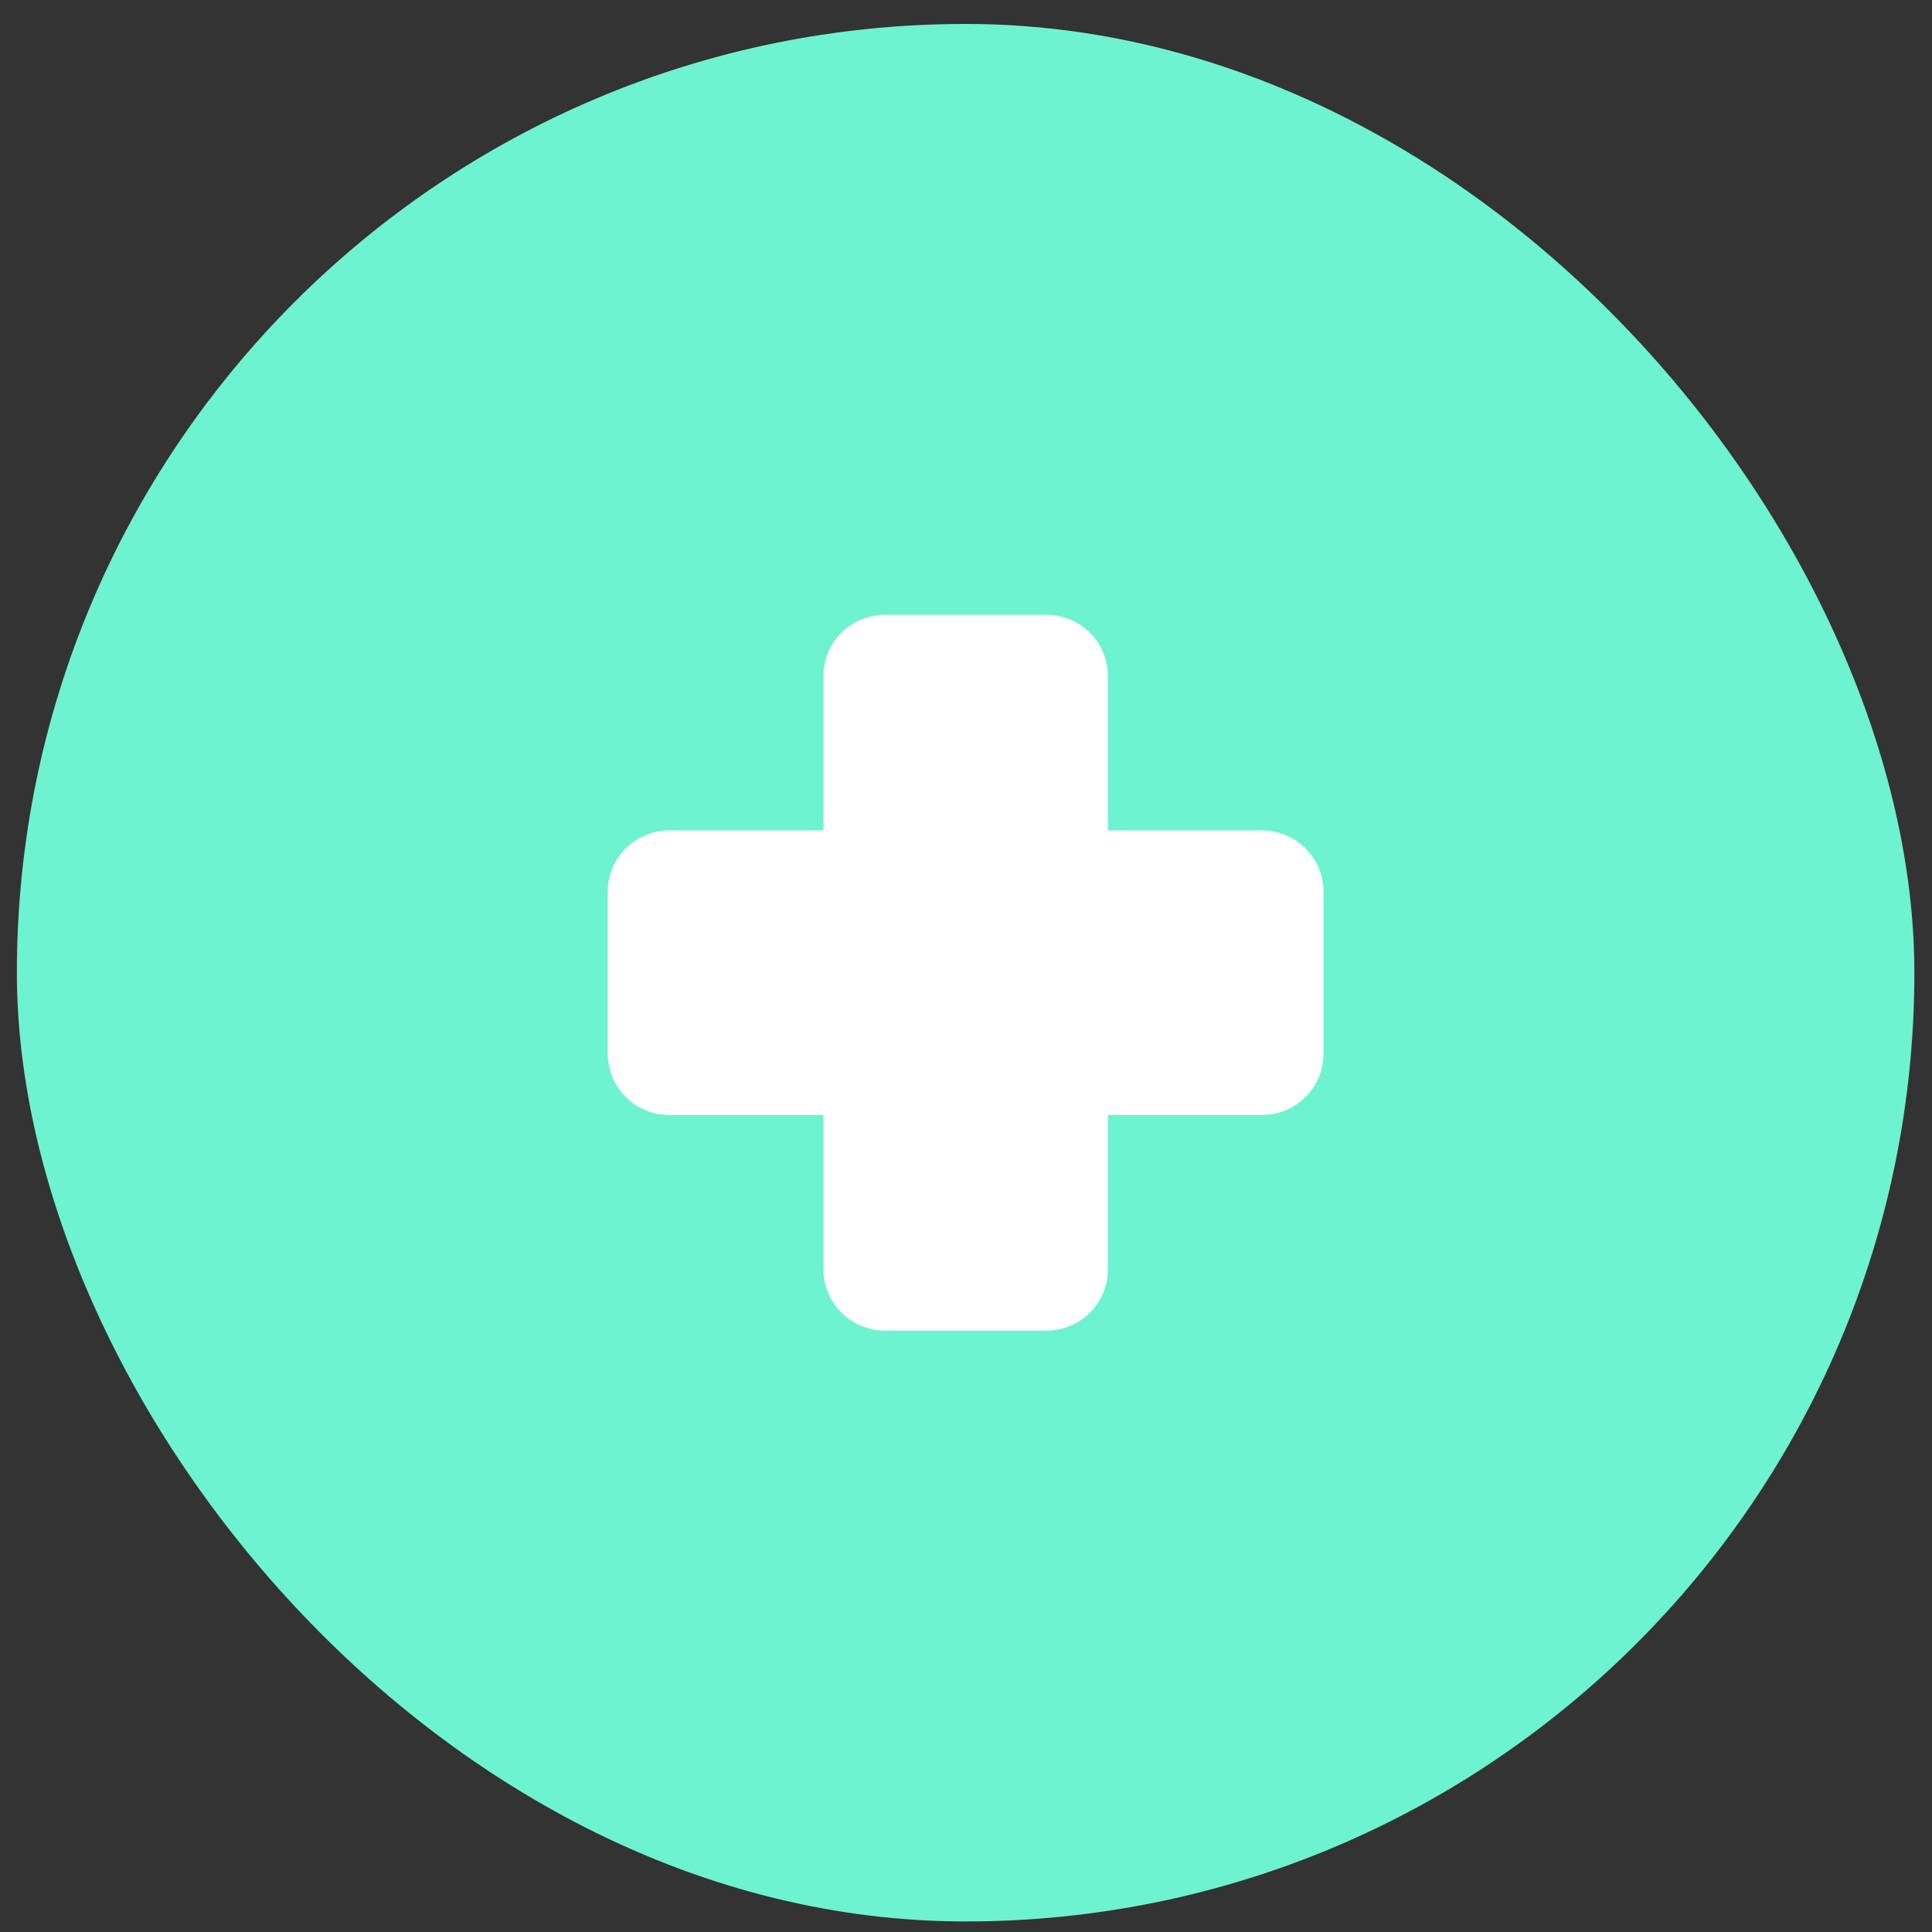 <?xml version="1.0" encoding="utf-8"?>
<svg xmlns="http://www.w3.org/2000/svg" fill="none" height="56" viewBox="0 0 56 56" width="56">
<rect x="0" y="0" width="56" height="56" fill="#333333" stroke="none"/>
<rect fill="#6DF3CF" height="55" rx="27.5" width="55" x="0.489" y="0.694"/>
<path d="M24.864 31.319H19.395C19.188 31.319 18.989 31.236 18.843 31.09C18.696 30.943 18.614 30.745 18.614 30.537V25.85C18.614 25.643 18.696 25.444 18.843 25.297C18.989 25.151 19.188 25.069 19.395 25.069H24.864V19.6C24.864 19.393 24.946 19.194 25.093 19.047C25.239 18.901 25.438 18.819 25.645 18.819H30.332C30.54 18.819 30.738 18.901 30.885 19.047C31.031 19.194 31.114 19.393 31.114 19.6V25.069H36.582C36.79 25.069 36.988 25.151 37.135 25.297C37.281 25.444 37.364 25.643 37.364 25.85V30.537C37.364 30.745 37.281 30.943 37.135 31.09C36.988 31.236 36.79 31.319 36.582 31.319H31.114V36.787C31.114 36.995 31.031 37.193 30.885 37.34C30.738 37.486 30.54 37.569 30.332 37.569H25.645C25.438 37.569 25.239 37.486 25.093 37.34C24.946 37.193 24.864 36.995 24.864 36.787V31.319Z" fill="white" stroke="white" stroke-linecap="round" stroke-linejoin="round" stroke-width="2"/>
</svg>